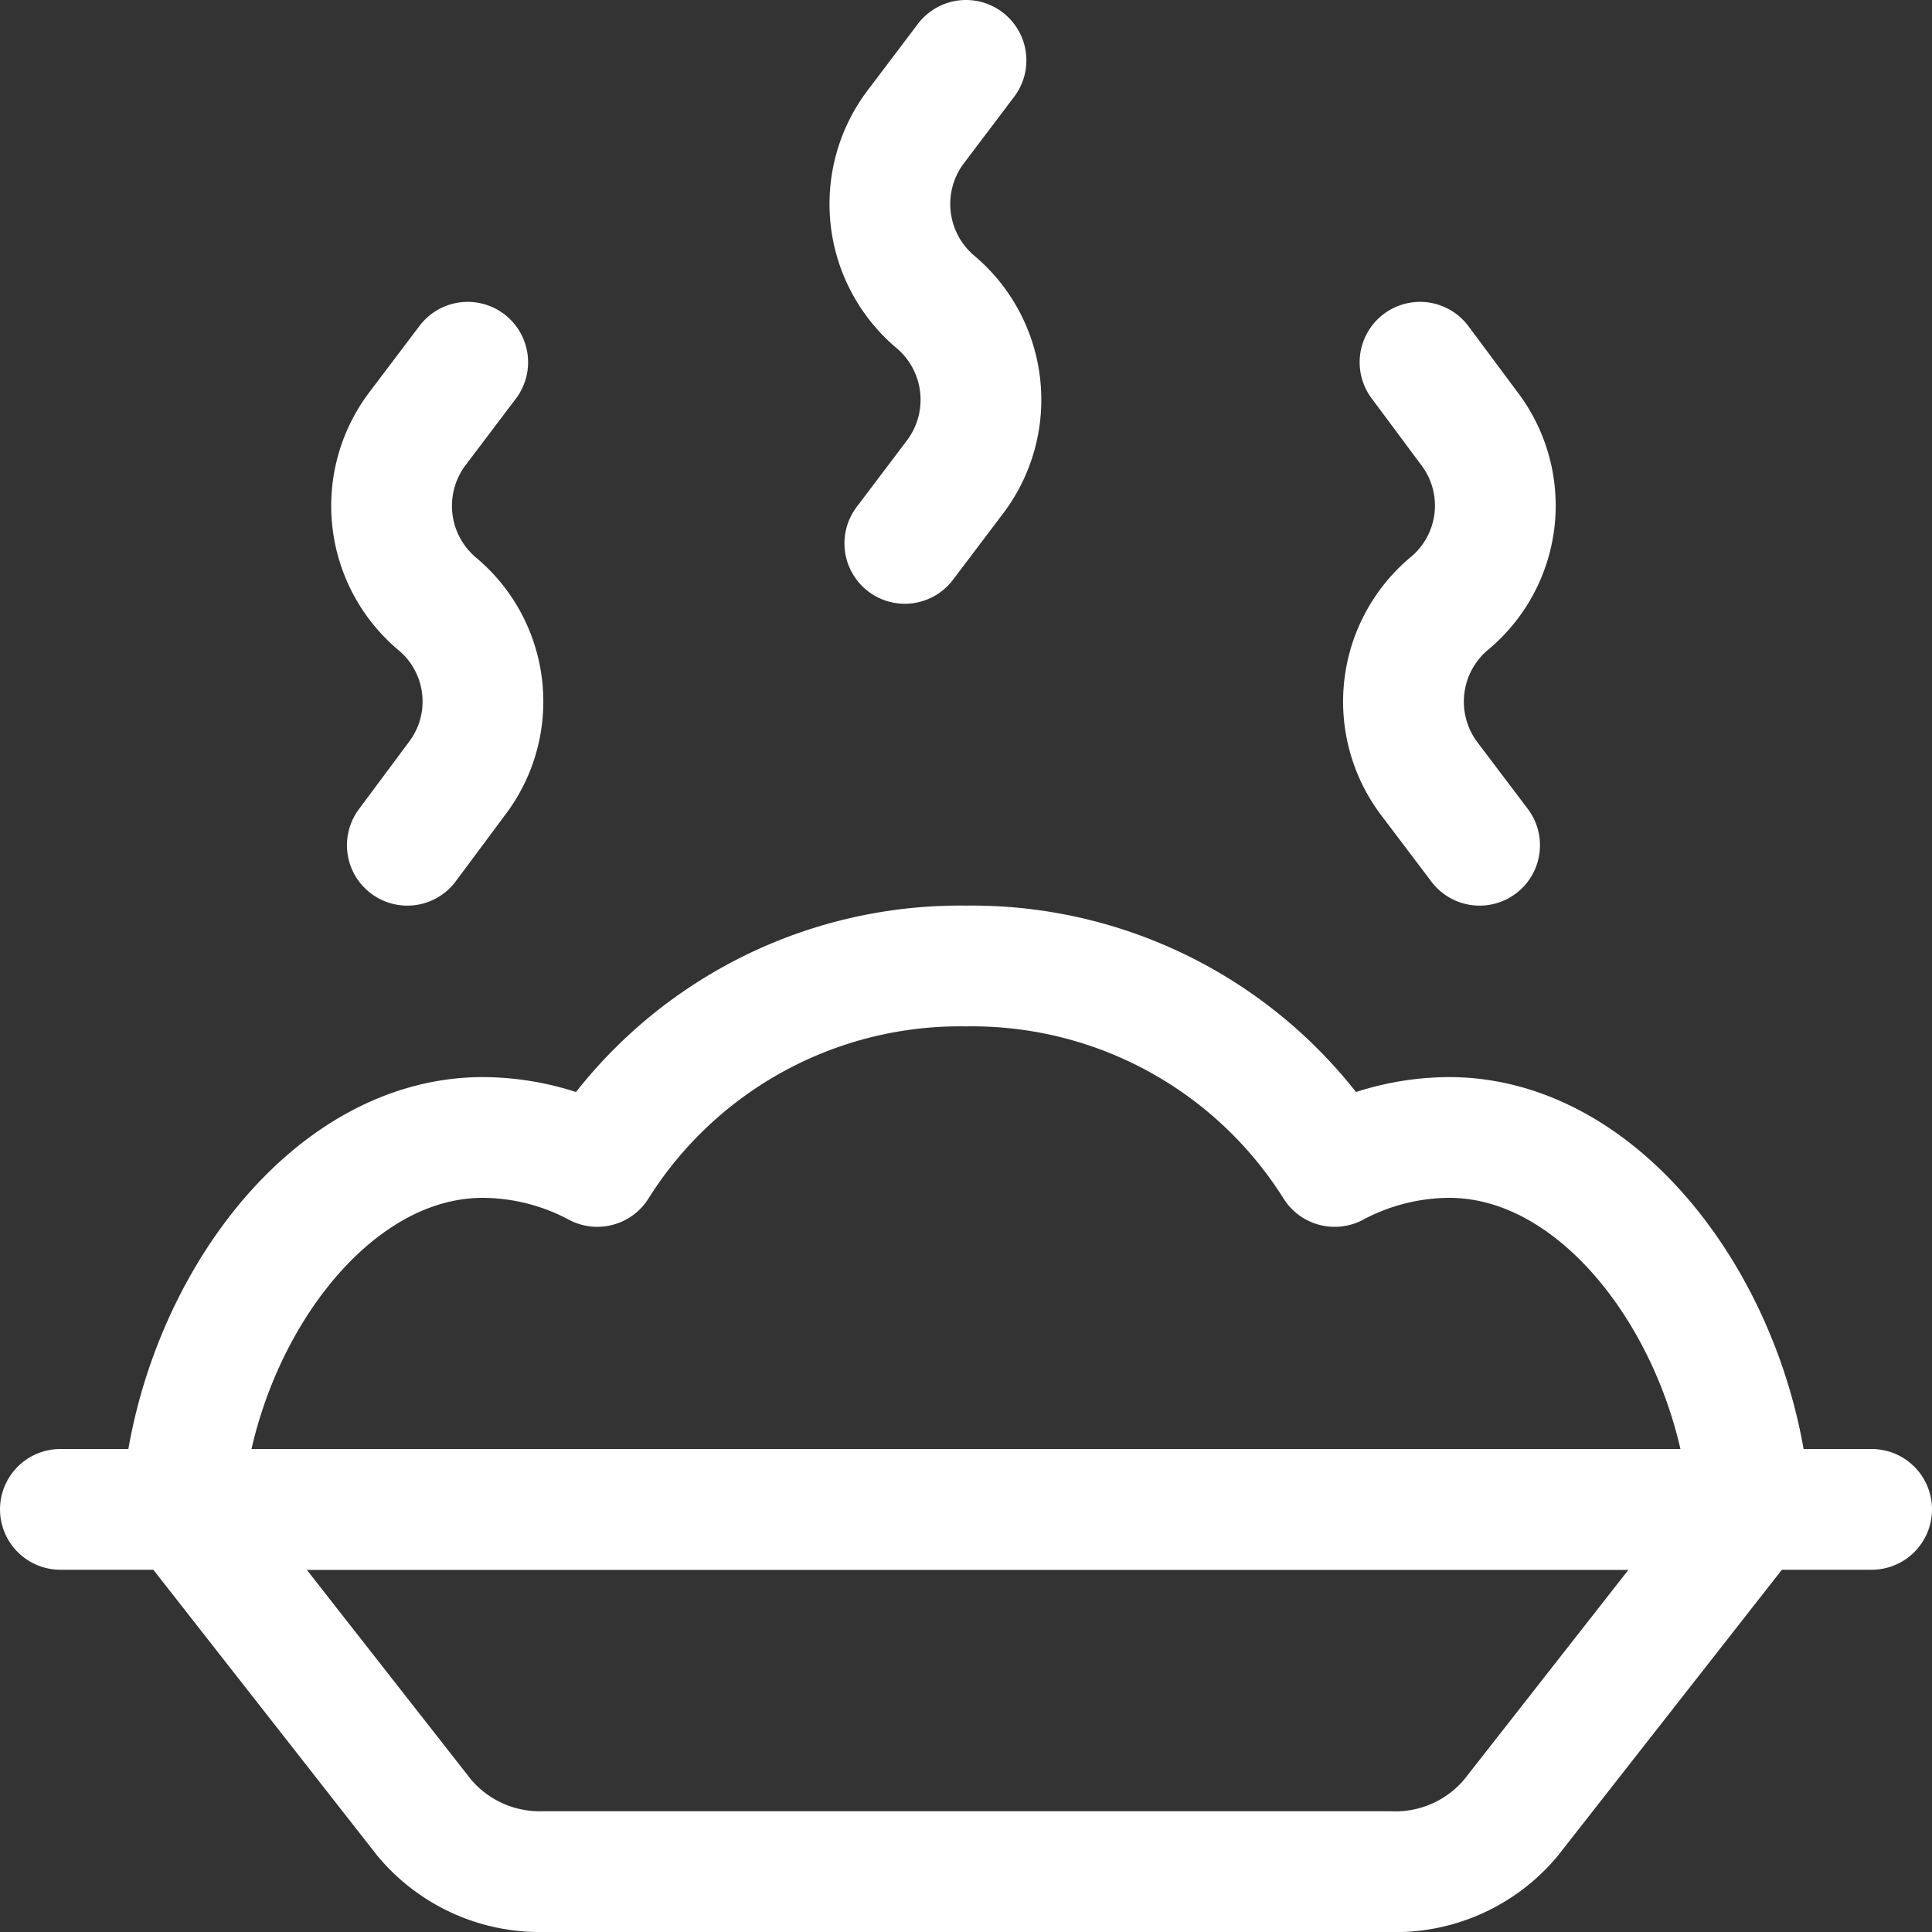<svg xmlns="http://www.w3.org/2000/svg" viewBox="0 0 24 24" id="Pasta-Plate-Warm--Streamline-Ultimate" height="24" width="24"><rect x="0" y="0" width="24" height="24" fill="#333333" stroke="none"/><desc>Pasta Plate Warm Streamline Icon: https://streamlinehq.com</desc><g><path d="m12 0.75 -0.62 0.82a1.59 1.59 0 0 0 0.24 2.18h0a1.59 1.59 0 0 1 0.24 2.18l-0.62 0.82" fill="none" stroke="#ffffff" stroke-linecap="round" stroke-linejoin="round" stroke-width="1.5"></path><path d="m5.81 4.5 -0.62 0.82a1.59 1.59 0 0 0 0.24 2.18h0a1.58 1.58 0 0 1 0.24 2.18l-0.61 0.82" fill="none" stroke="#ffffff" stroke-linecap="round" stroke-linejoin="round" stroke-width="1.5"></path><path d="m17.64 4.5 0.61 0.82A1.58 1.58 0 0 1 18 7.5h0a1.59 1.59 0 0 0 -0.24 2.18l0.62 0.82" fill="none" stroke="#ffffff" stroke-linecap="round" stroke-linejoin="round" stroke-width="1.5"></path><path d="m0.75 18.75 22.5 0" fill="none" stroke="#ffffff" stroke-linecap="round" stroke-linejoin="round" stroke-width="1.5"></path><path d="M21.74 18.75C21.6 16.48 20 14.13 18 14.13a3.05 3.05 0 0 0 -1.42 0.36A5.32 5.32 0 0 0 12 12a5.32 5.32 0 0 0 -4.58 2.49A3.05 3.05 0 0 0 6 14.13c-2 0 -3.6 2.34 -3.74 4.62" fill="none" stroke="#ffffff" stroke-linecap="round" stroke-linejoin="round" stroke-width="1.5"></path><path d="M17.26 23.25H6.74a1.87 1.87 0 0 1 -1.47 -0.67l-3 -3.83h19.5l-3 3.83a1.87 1.87 0 0 1 -1.51 0.67Z" fill="none" stroke="#ffffff" stroke-linecap="round" stroke-linejoin="round" stroke-width="1.5"></path></g></svg>